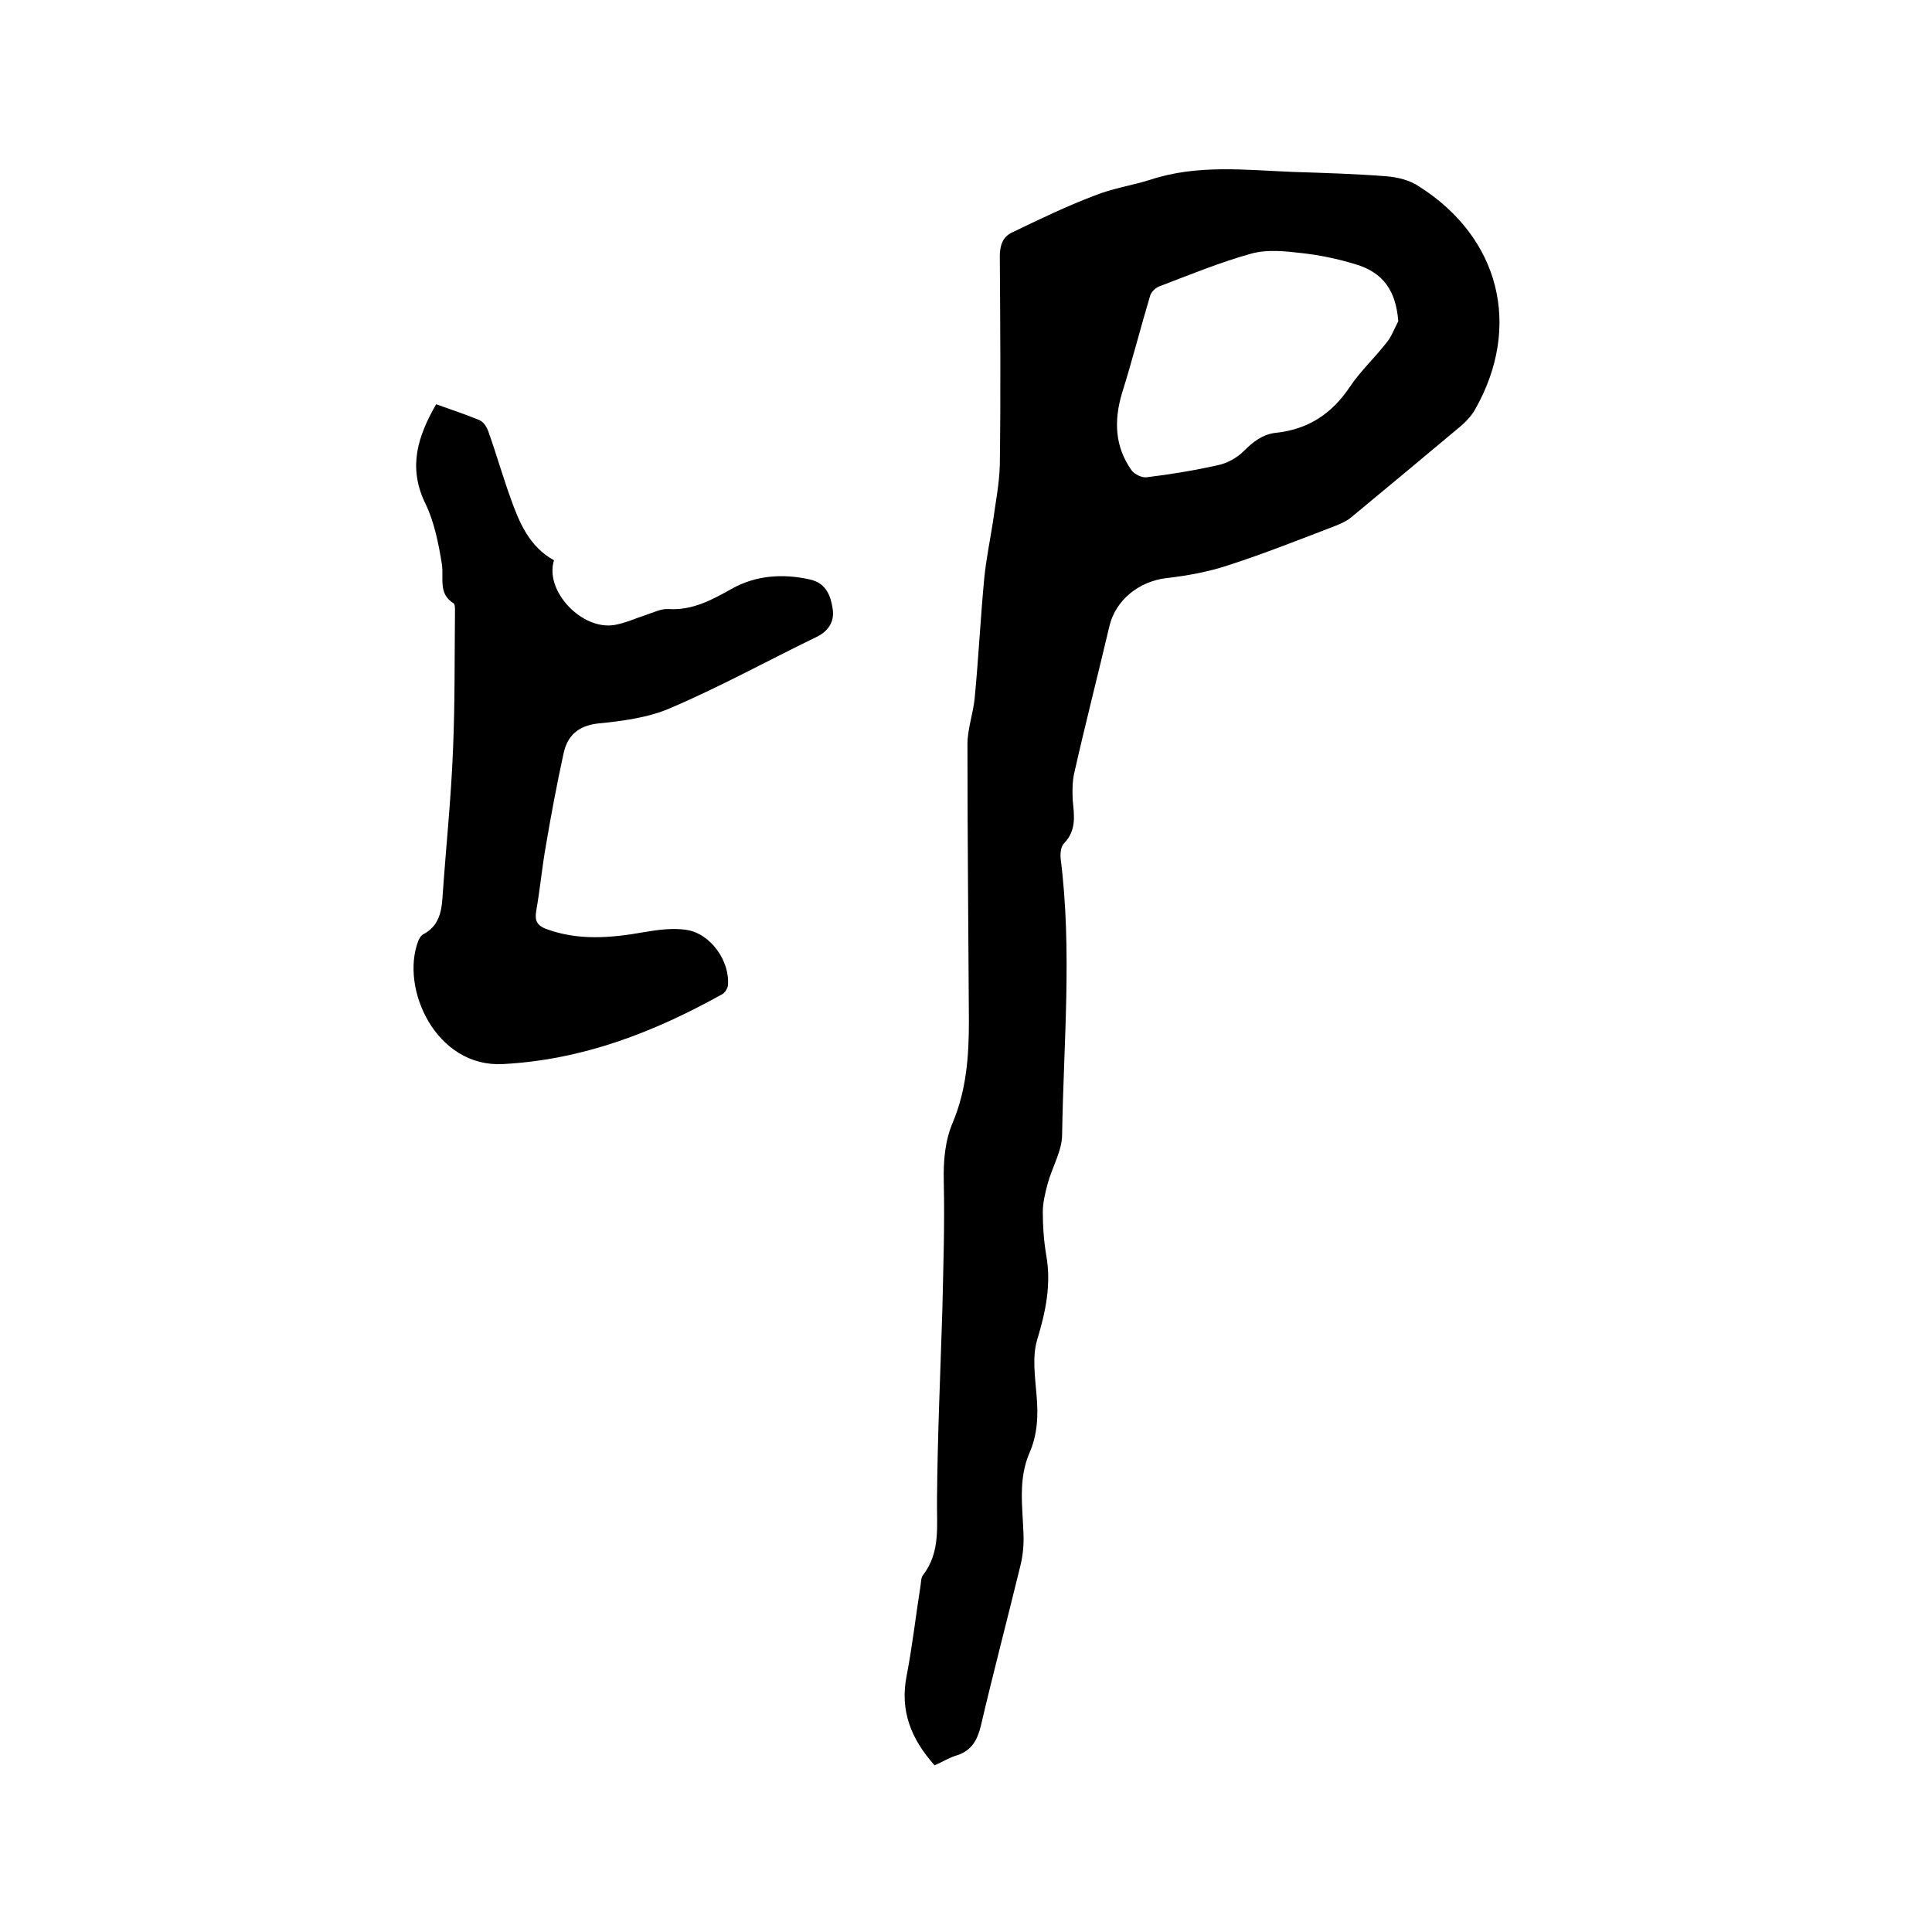 <svg enable-background="new 0 0 400 400" viewBox="0 0 400 400" xmlns="http://www.w3.org/2000/svg"><path d="m193.5 365.5c-4.9-5.5-7.2-11.3-5.8-18.5 1.2-6.2 1.9-12.5 2.9-18.8.1-.7.1-1.6.5-2.1 3.7-4.8 2.8-10.3 2.9-15.8.1-13 .7-26 1.1-39 .2-8.9.5-17.8.3-26.6-.1-4.3.2-8.4 1.9-12.4 2.8-6.7 3.3-13.7 3.3-20.8-.1-19.1-.3-38.3-.3-57.4 0-3.2 1.2-6.4 1.5-9.6.8-8.3 1.2-16.6 2-25 .4-3.9 1.2-7.7 1.8-11.6.5-3.8 1.3-7.7 1.4-11.6.2-14.4.1-28.8 0-43.2 0-2.3.6-4.1 2.6-5 5.6-2.7 11.2-5.4 17-7.6 3.7-1.5 7.8-2.1 11.6-3.3 9.7-3.2 19.7-2 29.6-1.6 6.4.2 12.9.4 19.3.9 2.3.2 4.8.8 6.7 2.1 16.7 10.6 21.3 28.9 11.7 46-.7 1.3-1.7 2.4-2.8 3.4-7.5 6.3-15.1 12.6-22.7 18.9-1 .9-2.3 1.5-3.6 2-7.3 2.8-14.6 5.7-22 8.1-4.2 1.4-8.6 2.2-13 2.7-5.6.7-10.4 4.5-11.7 9.9-2.4 10.2-5 20.3-7.3 30.5-.4 1.8-.4 3.8-.3 5.6.3 3.2.8 6.2-1.8 8.9-.7.7-.8 2.2-.7 3.2 2.4 19 .6 38.1.3 57.1 0 3.4-2.1 6.8-3 10.2-.5 1.9-1 3.9-1 5.8 0 3 .2 5.9.7 8.9 1.1 6.1-.1 11.8-1.9 17.7-1 3.5-.4 7.5-.1 11.3.4 4.2.2 8.3-1.5 12.1-2.3 5.4-1.4 11-1.2 16.6.1 2.2-.1 4.4-.6 6.5-2.7 11.1-5.6 22.1-8.2 33.2-.7 3-1.9 5.2-4.9 6.2-1.5.4-2.9 1.3-4.7 2.1zm96-299c-.5-6.3-3.1-10.1-8.9-11.8-3.6-1.1-7.4-1.9-11.1-2.3-3.4-.4-7.1-.8-10.4.1-6.5 1.8-12.8 4.4-19.1 6.8-.8.3-1.7 1.2-1.9 2-2 6.7-3.7 13.4-5.8 20.1-1.7 5.7-1.5 11.1 2 16 .6.8 2.2 1.6 3.2 1.4 4.9-.6 9.8-1.4 14.7-2.5 1.9-.4 3.9-1.5 5.3-2.9 1.9-1.9 3.9-3.5 6.7-3.8 6.6-.7 11.5-3.9 15.2-9.4 2.2-3.3 5.2-6.1 7.7-9.3 1-1.2 1.6-2.9 2.4-4.4z"/><path d="m90.3 83.7c3.1 1.1 6.1 2.1 9 3.3.9.4 1.6 1.6 1.9 2.6 1.6 4.5 2.9 9.1 4.5 13.5 1.8 5.1 3.9 10.1 9 12.9-2 6.3 5.7 14.5 12.5 13.4 2.3-.4 4.4-1.4 6.6-2.1 1.5-.5 3.1-1.3 4.6-1.2 5 .3 9-1.9 13.1-4.2 5-2.8 10.6-3.2 16.3-1.9 3.3.8 4.2 3.4 4.6 6.1.4 2.6-.9 4.6-3.4 5.8-10.1 4.9-19.9 10.3-30.2 14.7-4.6 2-10 2.7-15.1 3.2-4 .5-6.2 2.5-7 6.1-1.4 6.4-2.6 12.8-3.7 19.3-.8 4.5-1.2 9-2 13.5-.3 1.9.2 2.9 2 3.6 6.7 2.5 13.5 1.9 20.3.7 2.9-.5 5.9-.9 8.7-.5 5.1.7 9.2 6.5 8.7 11.6-.1.6-.6 1.4-1.1 1.7-14.2 7.9-28.8 13.6-45.4 14.5-13.9.8-21.4-15.6-17.6-25.5.2-.5.6-1.2 1.1-1.4 3-1.6 3.7-4.4 3.9-7.4.7-10.3 1.8-20.6 2.2-31 .4-9.5.3-19 .4-28.6 0-.5 0-1.3-.3-1.5-3.2-2-2-5.1-2.4-8-.7-4.4-1.6-9-3.6-13-3.4-7.3-1.4-13.6 2.4-20.2z"/></svg>